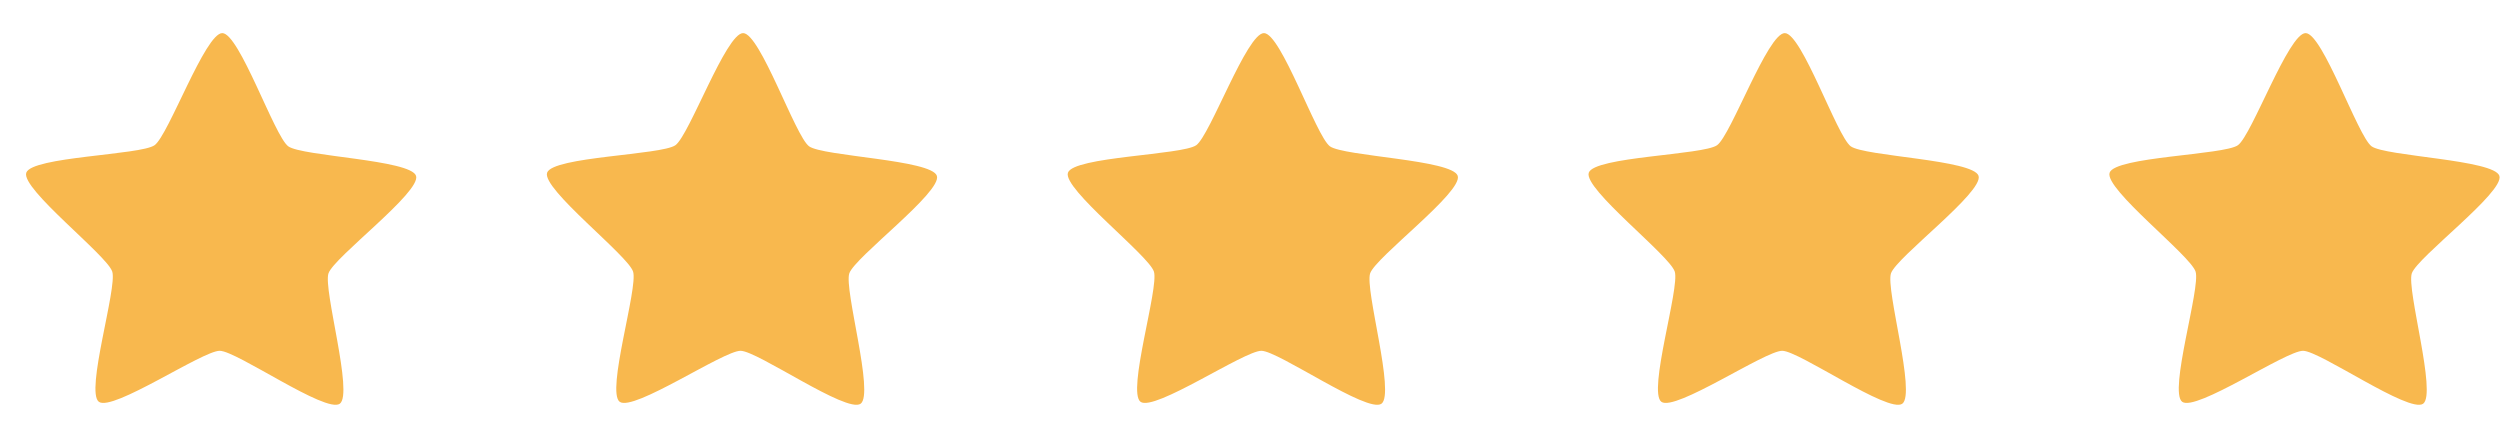 <svg width="144" height="25" viewBox="0 0 144 25" fill="none" xmlns="http://www.w3.org/2000/svg">
<g clip-path="url(#clip0_2047_832)">
<path d="M19.571 23.255C18.771 23.825 13.64 20.214 12.657 20.206C11.674 20.198 6.485 23.726 5.695 23.144C4.904 22.561 6.762 16.579 6.466 15.645C6.17 14.71 1.202 10.879 1.513 9.95C1.824 9.02 8.104 8.934 8.904 8.364C9.704 7.795 11.822 1.899 12.805 1.907C13.788 1.915 15.81 7.844 16.601 8.426C17.391 9.008 23.669 9.196 23.965 10.13C24.261 11.065 19.232 14.815 18.92 15.745C18.609 16.674 20.37 22.686 19.571 23.255Z" fill="#F8B84E"/>
</g>
<path d="M49.571 23.255C48.771 23.825 43.64 20.214 42.657 20.206C41.674 20.198 36.485 23.726 35.695 23.144C34.904 22.561 36.762 16.579 36.466 15.645C36.17 14.71 31.202 10.879 31.513 9.95C31.824 9.02 38.104 8.934 38.904 8.364C39.703 7.795 41.822 1.899 42.805 1.907C43.788 1.915 45.81 7.844 46.601 8.426C47.391 9.008 53.669 9.196 53.965 10.13C54.261 11.065 49.232 14.815 48.92 15.745C48.609 16.674 50.37 22.686 49.571 23.255Z" fill="#F8B84E"/>
<g clip-path="url(#clip1_2047_832)">
<path d="M79.571 23.255C78.771 23.825 73.64 20.214 72.657 20.206C71.674 20.198 66.485 23.726 65.695 23.144C64.904 22.561 66.762 16.579 66.466 15.645C66.17 14.71 61.202 10.879 61.513 9.95C61.824 9.02 68.104 8.934 68.904 8.364C69.704 7.795 71.822 1.899 72.805 1.907C73.788 1.915 75.811 7.844 76.601 8.426C77.391 9.008 83.669 9.196 83.965 10.13C84.261 11.065 79.232 14.815 78.92 15.745C78.609 16.674 80.37 22.686 79.571 23.255Z" fill="#F8B84E"/>
</g>
<path d="M109.571 23.255C108.771 23.825 103.64 20.214 102.657 20.206C101.674 20.198 96.485 23.726 95.695 23.144C94.904 22.561 96.762 16.579 96.466 15.645C96.17 14.71 91.202 10.879 91.513 9.95C91.824 9.02 98.104 8.934 98.904 8.364C99.704 7.795 101.822 1.899 102.805 1.907C103.788 1.915 105.811 7.844 106.601 8.426C107.391 9.008 113.669 9.196 113.965 10.13C114.261 11.065 109.232 14.815 108.92 15.745C108.609 16.674 110.37 22.686 109.571 23.255Z" fill="#F8B84E"/>
<path d="M139.571 23.255C138.771 23.825 133.64 20.214 132.657 20.206C131.674 20.198 126.485 23.726 125.695 23.144C124.904 22.561 126.762 16.579 126.466 15.645C126.17 14.71 121.202 10.879 121.513 9.95C121.824 9.02 128.104 8.934 128.904 8.364C129.704 7.795 131.822 1.899 132.805 1.907C133.788 1.915 135.811 7.844 136.601 8.426C137.391 9.008 143.669 9.196 143.965 10.13C144.261 11.065 139.232 14.815 138.92 15.745C138.609 16.674 140.37 22.686 139.571 23.255Z" fill="#F8B84E"/>
<defs>
<clipPath id="clip0_2047_832">
<rect width="24" height="24" fill="white" transform="translate(0 0.822)"/>
</clipPath>
<clipPath id="clip1_2047_832">
<rect width="24" height="24" fill="white" transform="translate(60 0.822)"/>
</clipPath>
</defs>
</svg>
